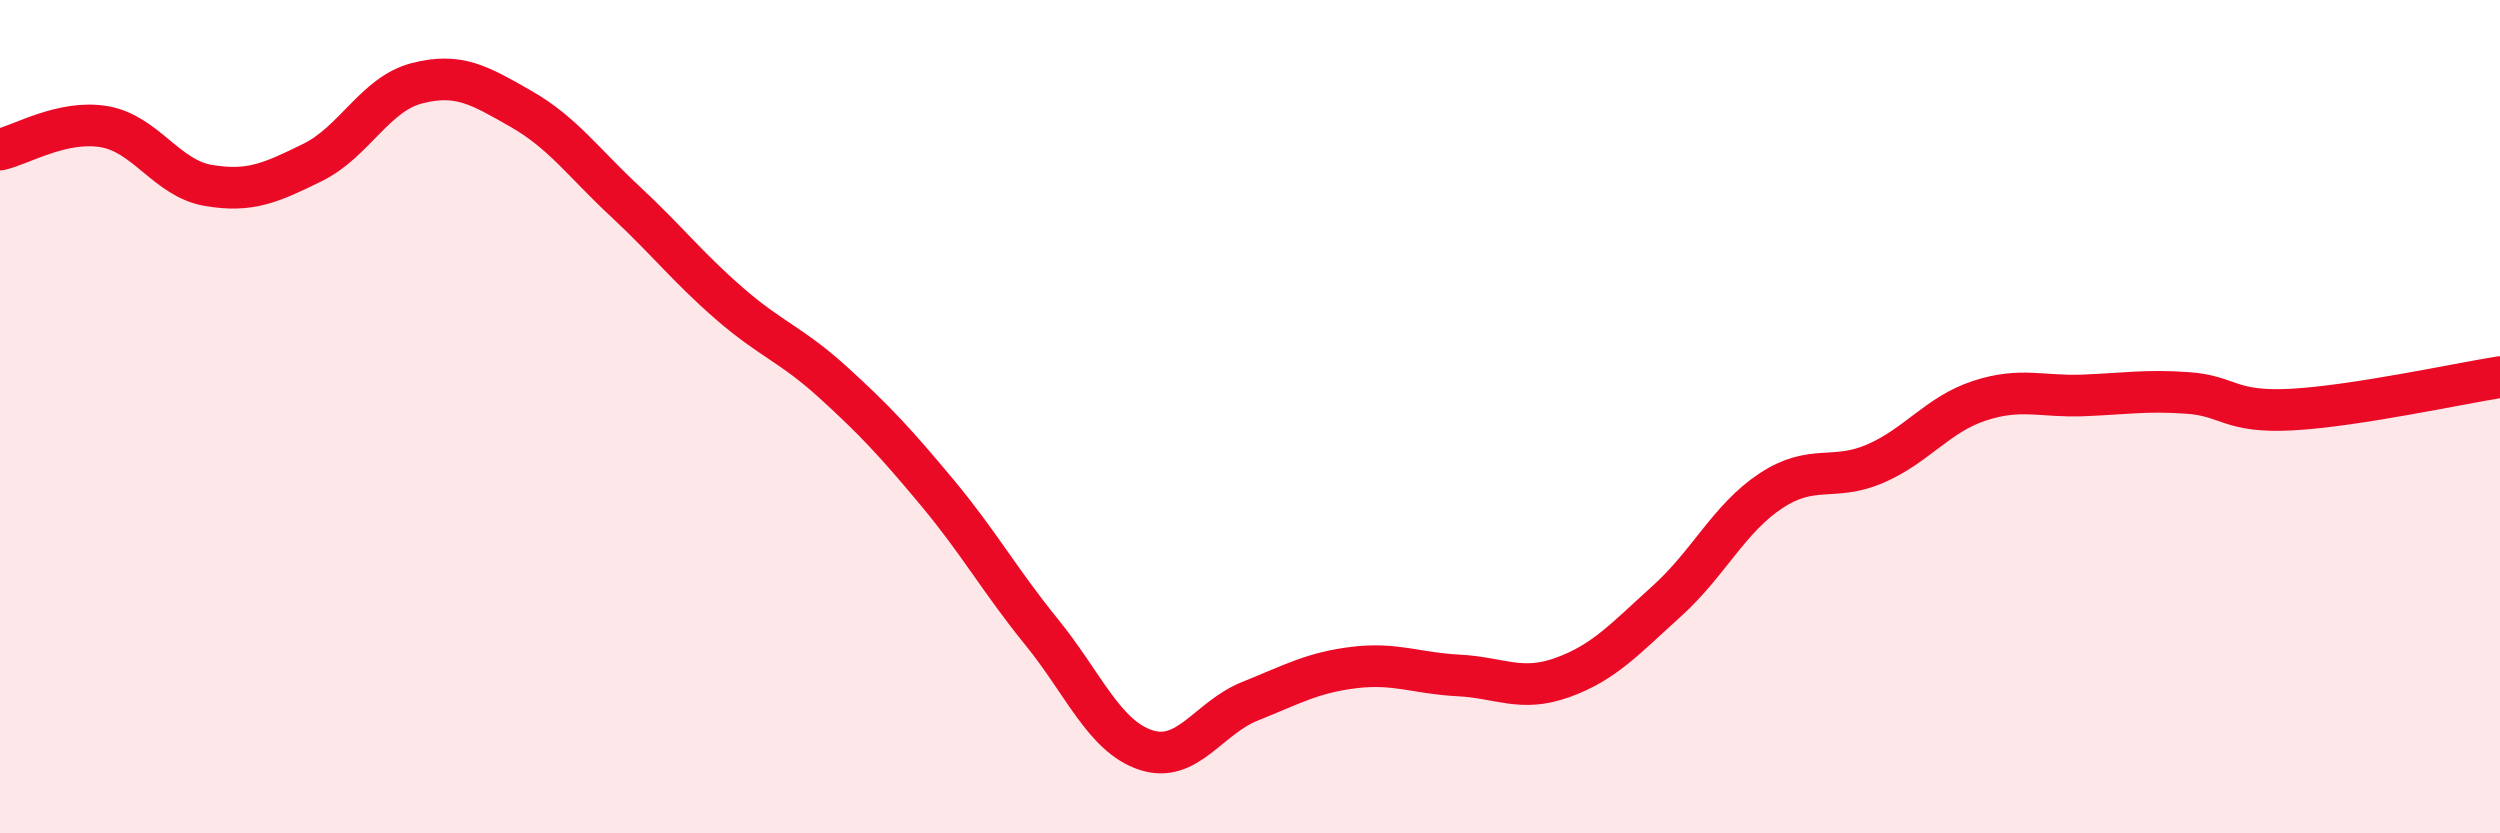 
    <svg width="60" height="20" viewBox="0 0 60 20" xmlns="http://www.w3.org/2000/svg">
      <path
        d="M 0,3.59 C 0.5,3.48 1.5,2.87 2.5,3.04 C 3.5,3.21 4,4.28 5,4.45 C 6,4.62 6.5,4.39 7.5,3.9 C 8.5,3.41 9,2.26 10,2 C 11,1.74 11.5,2.04 12.5,2.61 C 13.5,3.18 14,3.9 15,4.83 C 16,5.76 16.5,6.41 17.5,7.28 C 18.5,8.15 19,8.27 20,9.18 C 21,10.09 21.5,10.63 22.5,11.83 C 23.5,13.03 24,13.94 25,15.17 C 26,16.4 26.5,17.67 27.5,18 C 28.5,18.33 29,17.23 30,16.83 C 31,16.43 31.5,16.14 32.5,16.02 C 33.5,15.9 34,16.16 35,16.21 C 36,16.26 36.5,16.62 37.5,16.26 C 38.5,15.9 39,15.33 40,14.43 C 41,13.53 41.5,12.44 42.5,11.78 C 43.5,11.12 44,11.56 45,11.13 C 46,10.7 46.5,9.95 47.5,9.62 C 48.5,9.29 49,9.53 50,9.49 C 51,9.45 51.5,9.36 52.5,9.43 C 53.5,9.5 53.5,9.91 55,9.83 C 56.5,9.75 59,9.21 60,9.05L60 20L0 20Z"
        fill="#EB0A25"
        opacity="0.1"
        stroke-linecap="round"
        stroke-linejoin="round"
      />
      <path
        d="M 0,3.59 C 0.5,3.48 1.5,2.87 2.5,3.04 C 3.5,3.21 4,4.28 5,4.45 C 6,4.62 6.5,4.39 7.5,3.9 C 8.5,3.41 9,2.26 10,2 C 11,1.74 11.5,2.04 12.5,2.61 C 13.5,3.18 14,3.9 15,4.83 C 16,5.76 16.5,6.41 17.5,7.28 C 18.5,8.15 19,8.27 20,9.18 C 21,10.09 21.5,10.63 22.5,11.83 C 23.5,13.03 24,13.94 25,15.17 C 26,16.4 26.5,17.67 27.5,18 C 28.5,18.33 29,17.23 30,16.83 C 31,16.43 31.5,16.14 32.5,16.02 C 33.5,15.9 34,16.16 35,16.21 C 36,16.26 36.5,16.62 37.5,16.26 C 38.5,15.9 39,15.33 40,14.43 C 41,13.53 41.5,12.44 42.5,11.78 C 43.5,11.12 44,11.56 45,11.13 C 46,10.7 46.5,9.95 47.5,9.62 C 48.5,9.29 49,9.53 50,9.49 C 51,9.45 51.5,9.36 52.5,9.43 C 53.5,9.5 53.5,9.91 55,9.83 C 56.5,9.75 59,9.21 60,9.05"
        stroke="#EB0A25"
        stroke-width="1"
        fill="none"
        stroke-linecap="round"
        stroke-linejoin="round"
      />
    </svg>
  
